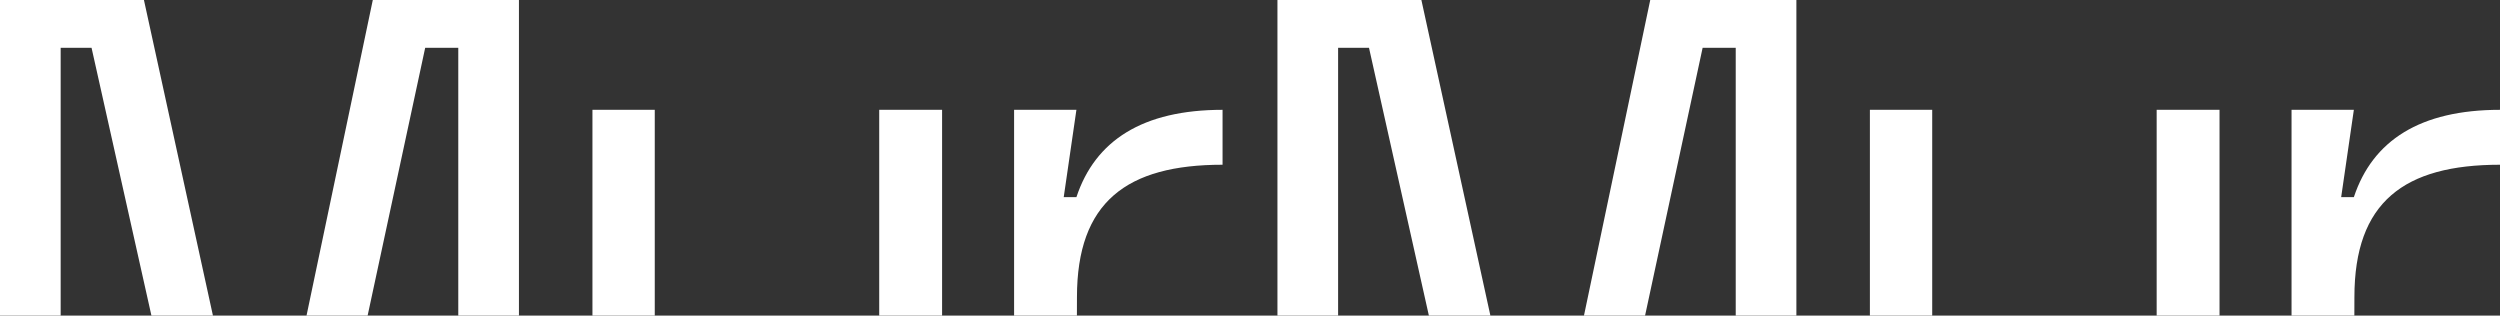 <svg xmlns="http://www.w3.org/2000/svg" width="800" height="101" viewBox="0 0 800 101" fill="none"><rect x="0" y="0" width="800" height="101" fill="#333333" stroke="none"/><path d="M68.143 101H48.459L29.294 15.288H19.412V101H0V0H46.059L68.143 101Z" fill="white"></path><path d="M166.061 101H146.649V15.288H136.061L117.637 101H98.085L119.296 0H166.061V101Z" fill="white"></path><path d="M209.524 101H189.583V35.143H209.524V101Z" fill="white"></path><path d="M301.467 101H281.349V35.143H301.467V101Z" fill="white"></path><path d="M340.392 63.082H344.452C350.452 44.984 365.629 35.143 391.217 35.143V52.715C360.511 52.715 344.628 64.664 344.628 95.062L344.611 101H324.51V35.143H344.452L340.392 63.082Z" fill="white"></path><path d="M476.926 101H457.242L438.077 15.288H428.195V101H408.783V0H454.842L476.926 101Z" fill="white"></path><path d="M574.844 101H555.432V15.288H544.843L526.42 101H506.868L528.078 0H574.844V101Z" fill="white"></path><path d="M618.307 101H598.366V35.143H618.307V101Z" fill="white"></path><path d="M710.25 101H690.132V35.143H710.25V101Z" fill="white"></path><path d="M749.175 63.082H753.234C759.234 44.984 774.411 35.143 800 35.143V52.715C769.294 52.715 753.411 64.664 753.411 95.062L753.394 101H733.293V35.143H753.234L749.175 63.082Z" fill="white"></path></svg>